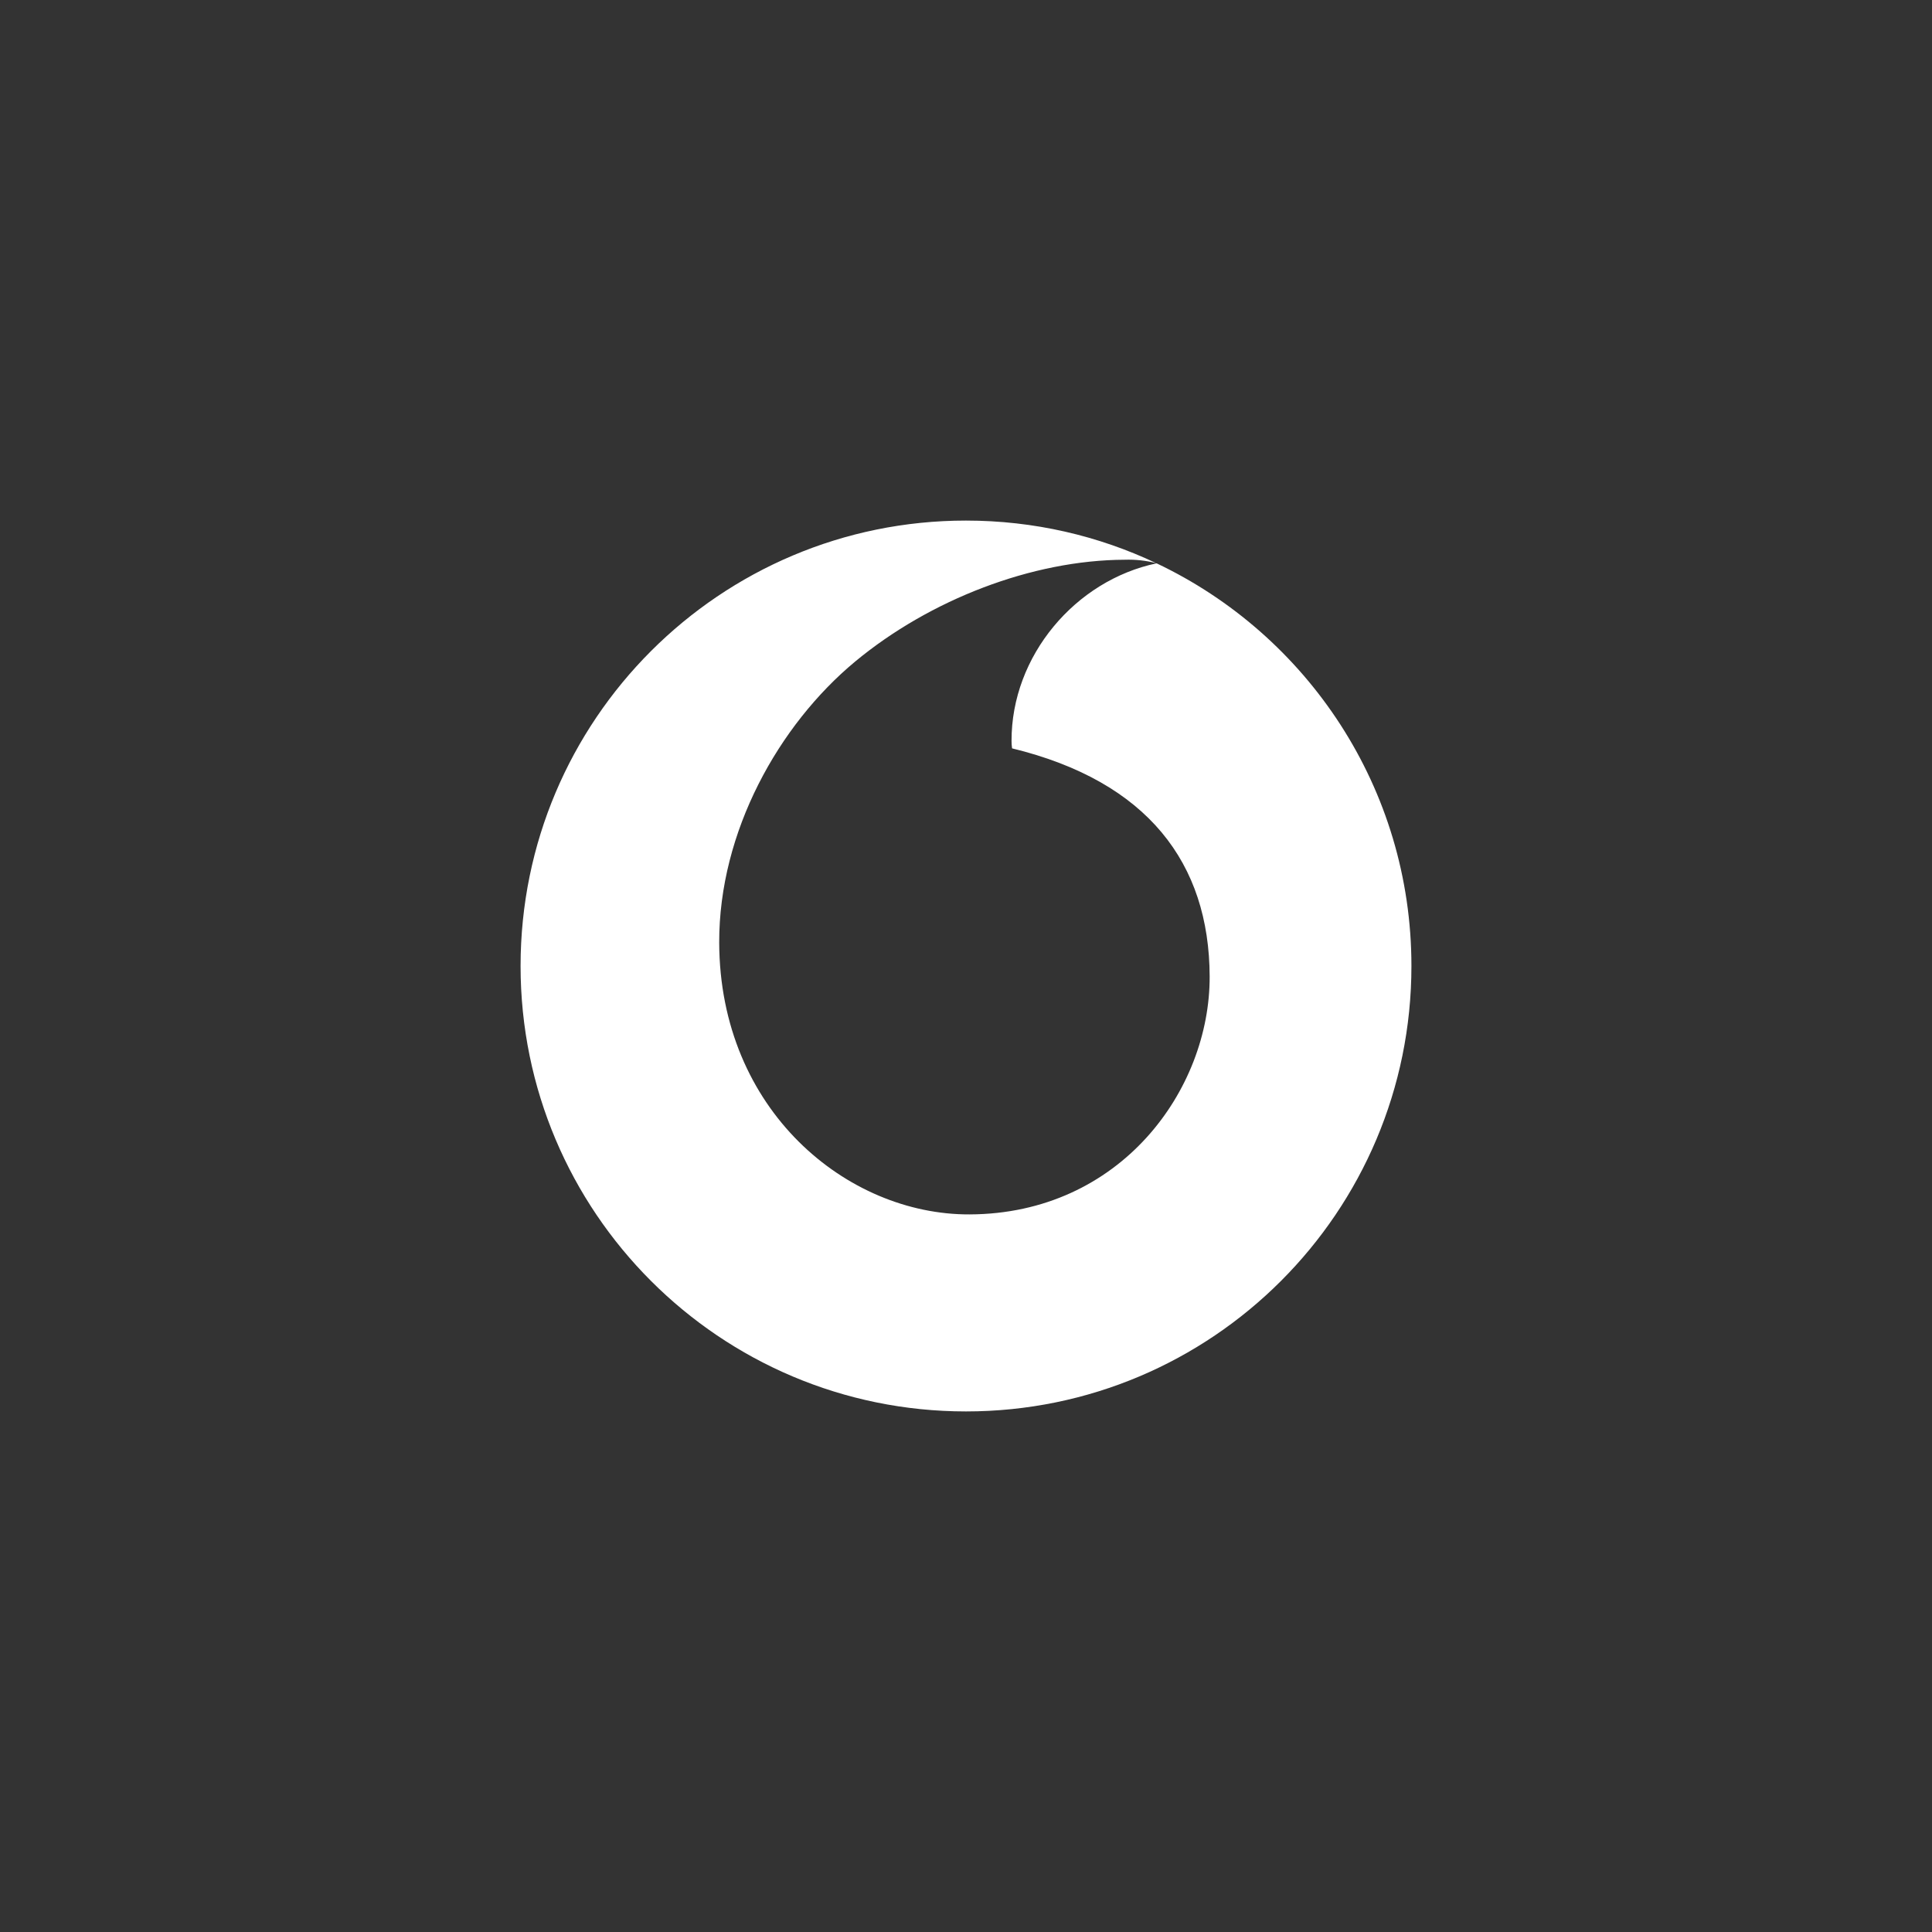 <?xml version="1.0" encoding="utf-8"?>
<!-- Generator: Adobe Illustrator 26.0.3, SVG Export Plug-In . SVG Version: 6.00 Build 0)  -->
<svg version="1.1" xmlns="http://www.w3.org/2000/svg" xmlns:xlink="http://www.w3.org/1999/xlink" x="0px" y="0px"
	 viewBox="0 0 1496 1496" style="enable-background:new 0 0 1496 1496;" xml:space="preserve">
<rect x="0" y="0" width="1496" height="1496" fill="#333333" stroke="none"/>
<style type="text/css">
	.st0{display:none;}
	.st1{display:inline;fill:#AFAFAF;}
	.st2{fill:#FFFFFF;}
	.st3{fill:#FFFFFF;stroke:#FFFFFF;stroke-width:0.492;stroke-miterlimit:10;}
	.st4{fill-rule:evenodd;clip-rule:evenodd;fill:#FFFFFF;}
	.st5{clip-path:url(#SVGID_00000026845106915338312080000007674467509594868613_);}
	.st6{fill:url(#SVGID_00000069363161196612680960000009805093172329652144_);}
	.st7{clip-path:url(#SVGID_00000129169216449405807780000001324070428862600870_);}
	.st8{fill:url(#SVGID_00000011739969139708934420000002092380155110664076_);}
	.st9{fill:#FFFFFF;stroke:#FFFFFF;stroke-width:0;stroke-miterlimit:1.411;}
	.st10{opacity:0.25;fill:#FFFFFF;enable-background:new    ;}
</style>
<g id="Ebene_2" class="st0">
	<rect x="-9203.782" y="-7974.476" class="st1" width="15326.676" height="11246.542"/>
</g>
<g id="Ebene_1">
	<path class="st2" d="M895.596,436.203c-62.683,13.089-112.554,71.447-112.333,137.653
		c-0.003,1.881,0.135,3.76,0.414,5.622c105.031,25.577,152.704,88.946,152.997,176.628
		c0.29,87.678-68.919,183.852-185.997,184.241c-94.761,0.317-193.368-80.573-193.782-210.452
		c-0.219-85.88,46.115-168.547,105.348-217.704c57.772-47.844,136.911-78.531,208.699-78.774
		c8.189-0.273,16.374,0.617,24.314,2.628c-44.661-21.119-94.574-32.949-147.255-32.949
		C557.514,403.095,403.095,557.514,403.095,748c0,190.484,154.419,344.905,344.906,344.905
		c190.484,0,344.905-154.421,344.905-344.905C1092.905,610.33,1012.236,491.516,895.596,436.203z"/>
</g>
</svg>
